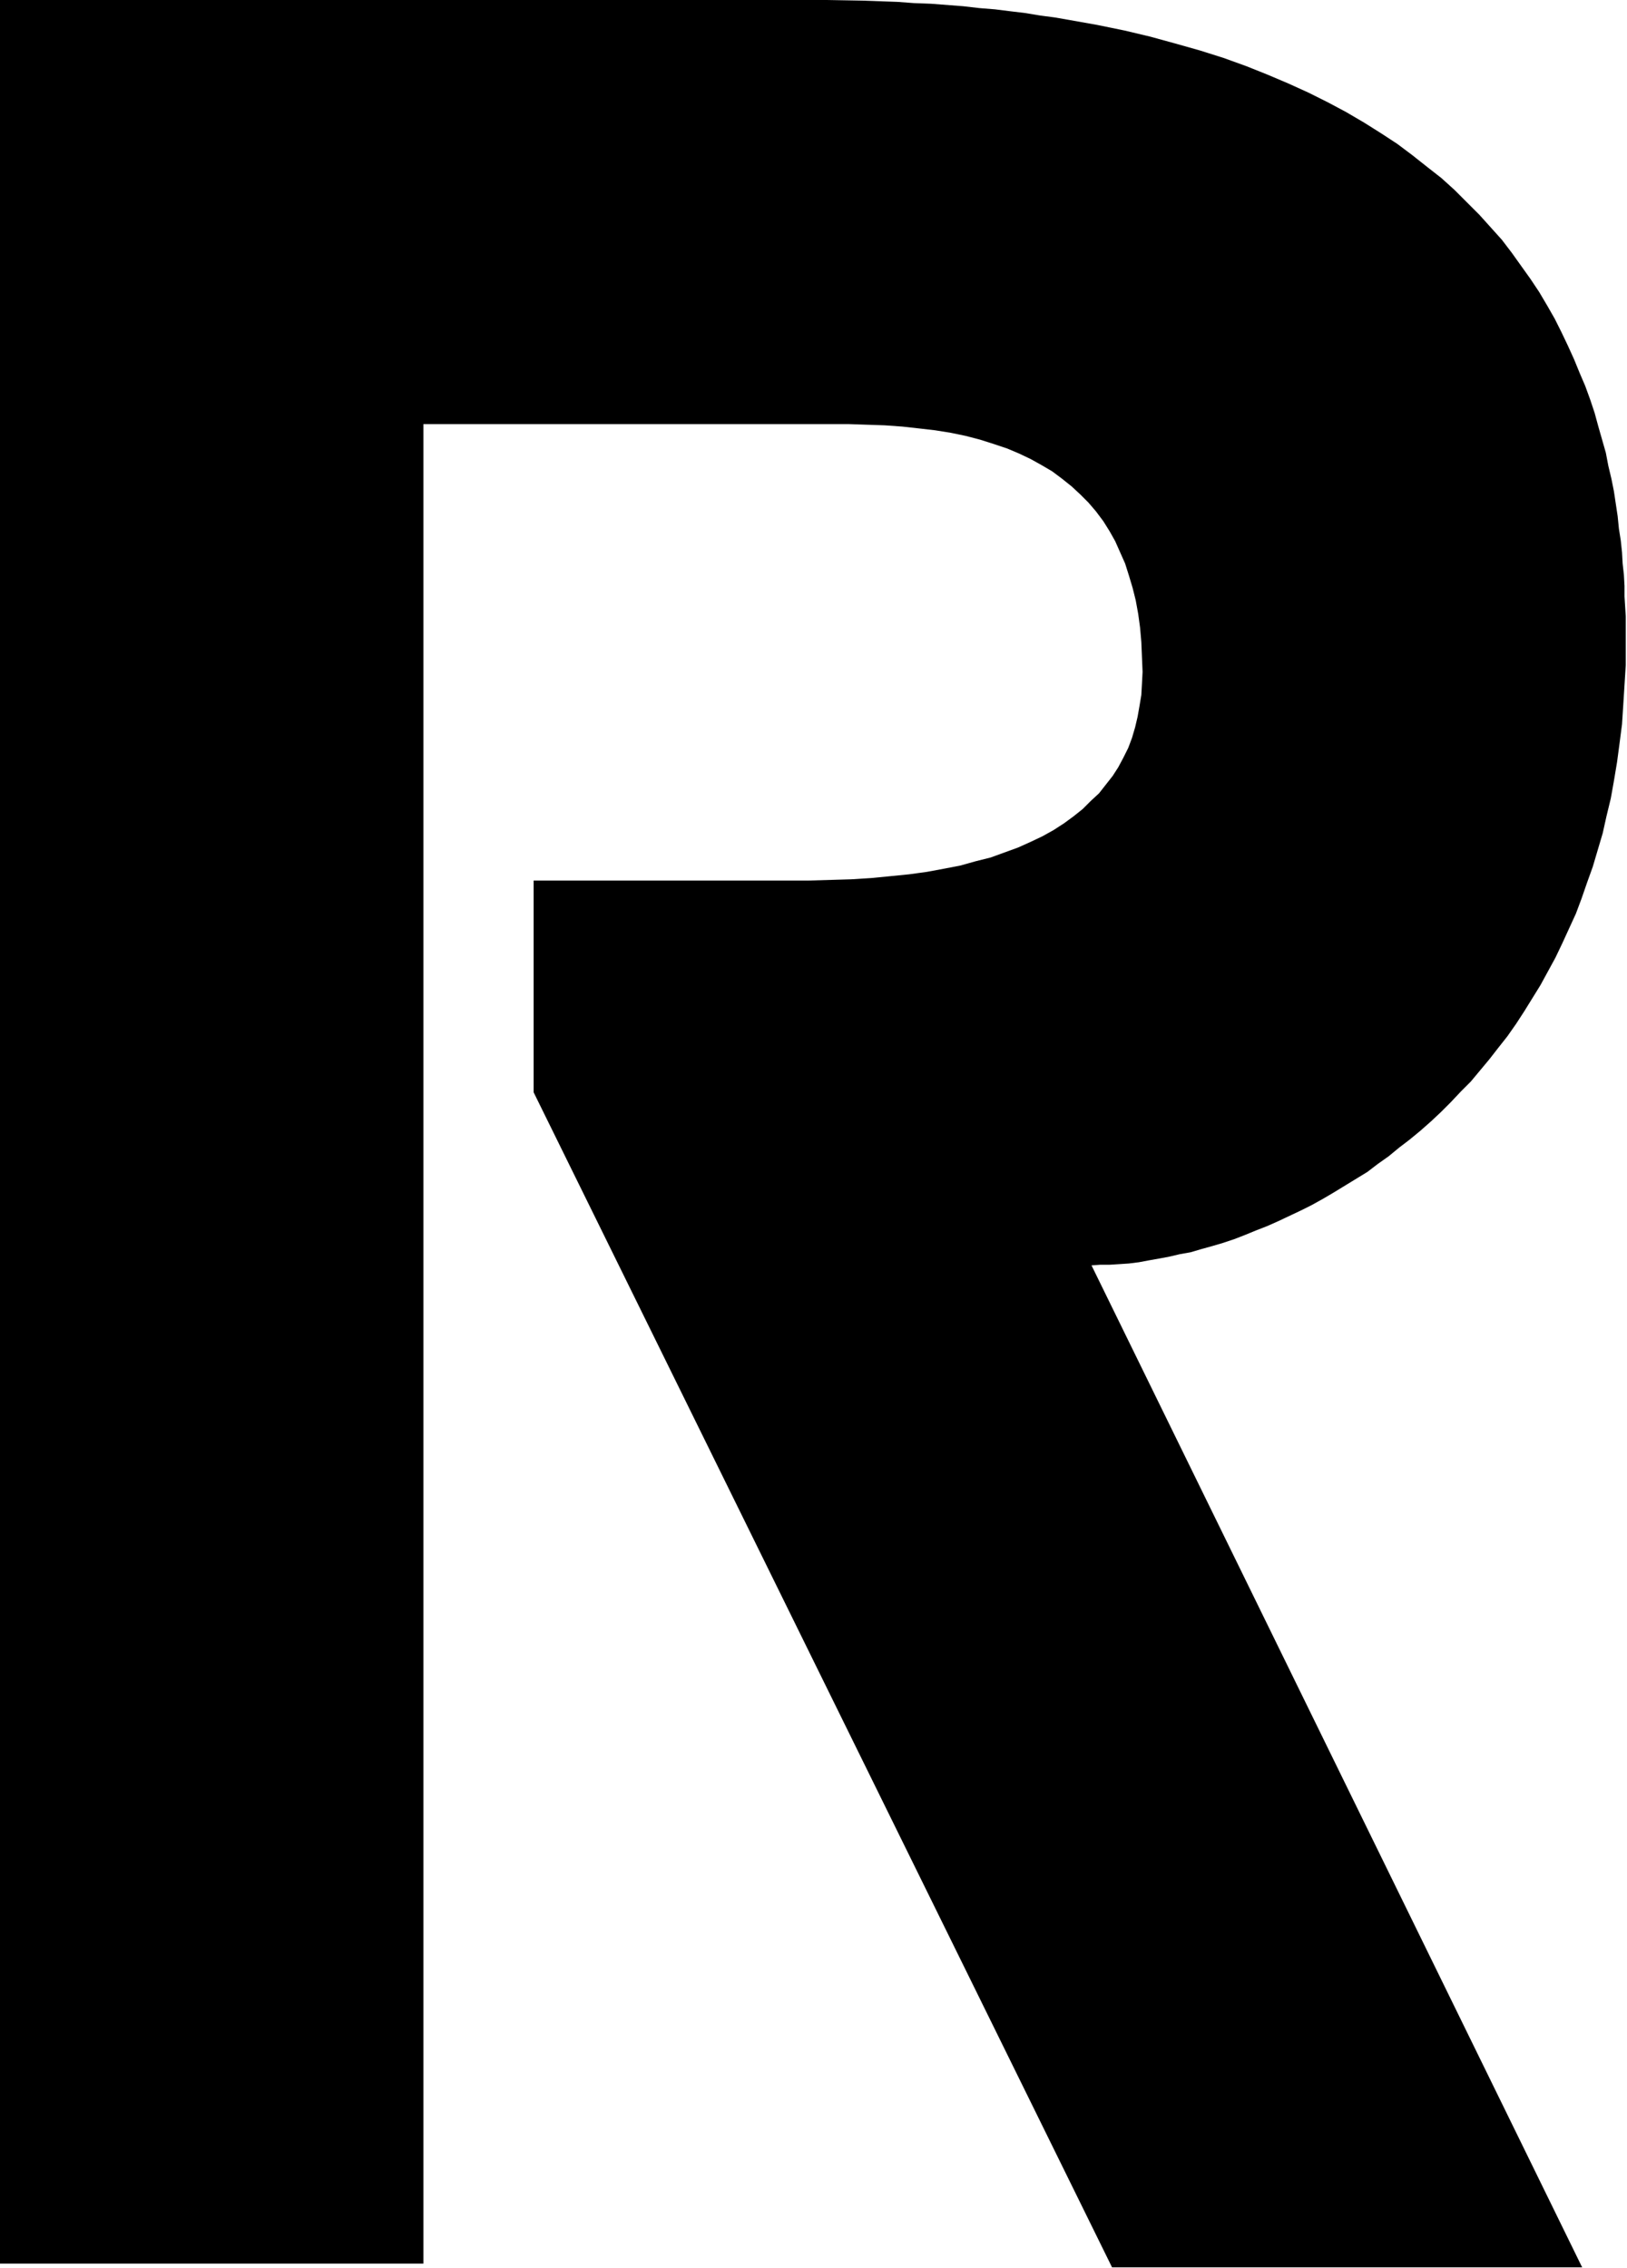 <svg xmlns="http://www.w3.org/2000/svg" fill-rule="evenodd" height="588.515" preserveAspectRatio="none" stroke-linecap="round" viewBox="0 0 2613 3642" width="422.178"><style>.brush0{fill:#fff}.pen0{stroke:#000;stroke-width:1;stroke-linejoin:round}</style><path style="stroke:none;fill:#000" d="M1786 3641 857 1754v-340h442l34-1 34-1 32-2 31-3 30-3 29-4 27-5 26-5 25-7 24-6 22-8 22-8 20-9 19-9 18-10 17-11 15-11 15-12 13-13 13-12 11-14 11-14 9-14 8-15 8-16 6-16 5-17 4-17 3-17 3-18 1-18 1-19-1-24-1-24-2-23-3-22-4-22-5-20-6-20-6-19-8-18-8-18-9-16-10-16-12-16-12-14-13-13-14-13-15-12-16-12-17-10-18-10-19-9-19-8-21-7-22-7-23-6-24-5-25-4-26-3-27-3-28-2-29-1-30-1H680v2954H-1V0h1329l57 1 28 1 28 1 27 2 27 1 26 2 26 2 26 3 25 2 24 3 25 3 24 4 23 3 23 4 45 8 44 9 42 10 40 11 39 11 38 12 36 13 35 14 33 14 33 15 30 15 30 16 29 17 27 17 26 17 24 18 24 19 23 18 21 19 20 20 20 20 18 20 18 20 16 21 15 21 15 21 14 21 13 22 12 21 11 22 10 21 10 22 9 22 9 21 8 22 7 21 6 22 6 21 6 21 4 21 5 21 4 20 3 20 3 20 2 20 3 19 2 19 1 18 2 18 1 18v17l1 16 1 16v78l-2 32-2 32-2 31-4 31-4 30-5 30-5 28-7 29-6 27-8 27-8 27-9 25-9 26-9 24-11 24-11 24-11 23-12 22-12 22-13 21-13 21-13 20-14 20-15 19-14 18-15 18-15 18-16 16-16 17-16 16-16 15-17 15-17 14-17 13-17 14-17 12-17 13-18 11-18 11-18 11-17 10-18 10-18 9-36 17-18 8-18 7-17 7-18 7-18 6-17 5-18 5-17 5-17 3-17 4-16 3-17 3-16 3-16 2-15 1-16 1h-15l-14 1 788 1609h-755z"/></svg>
